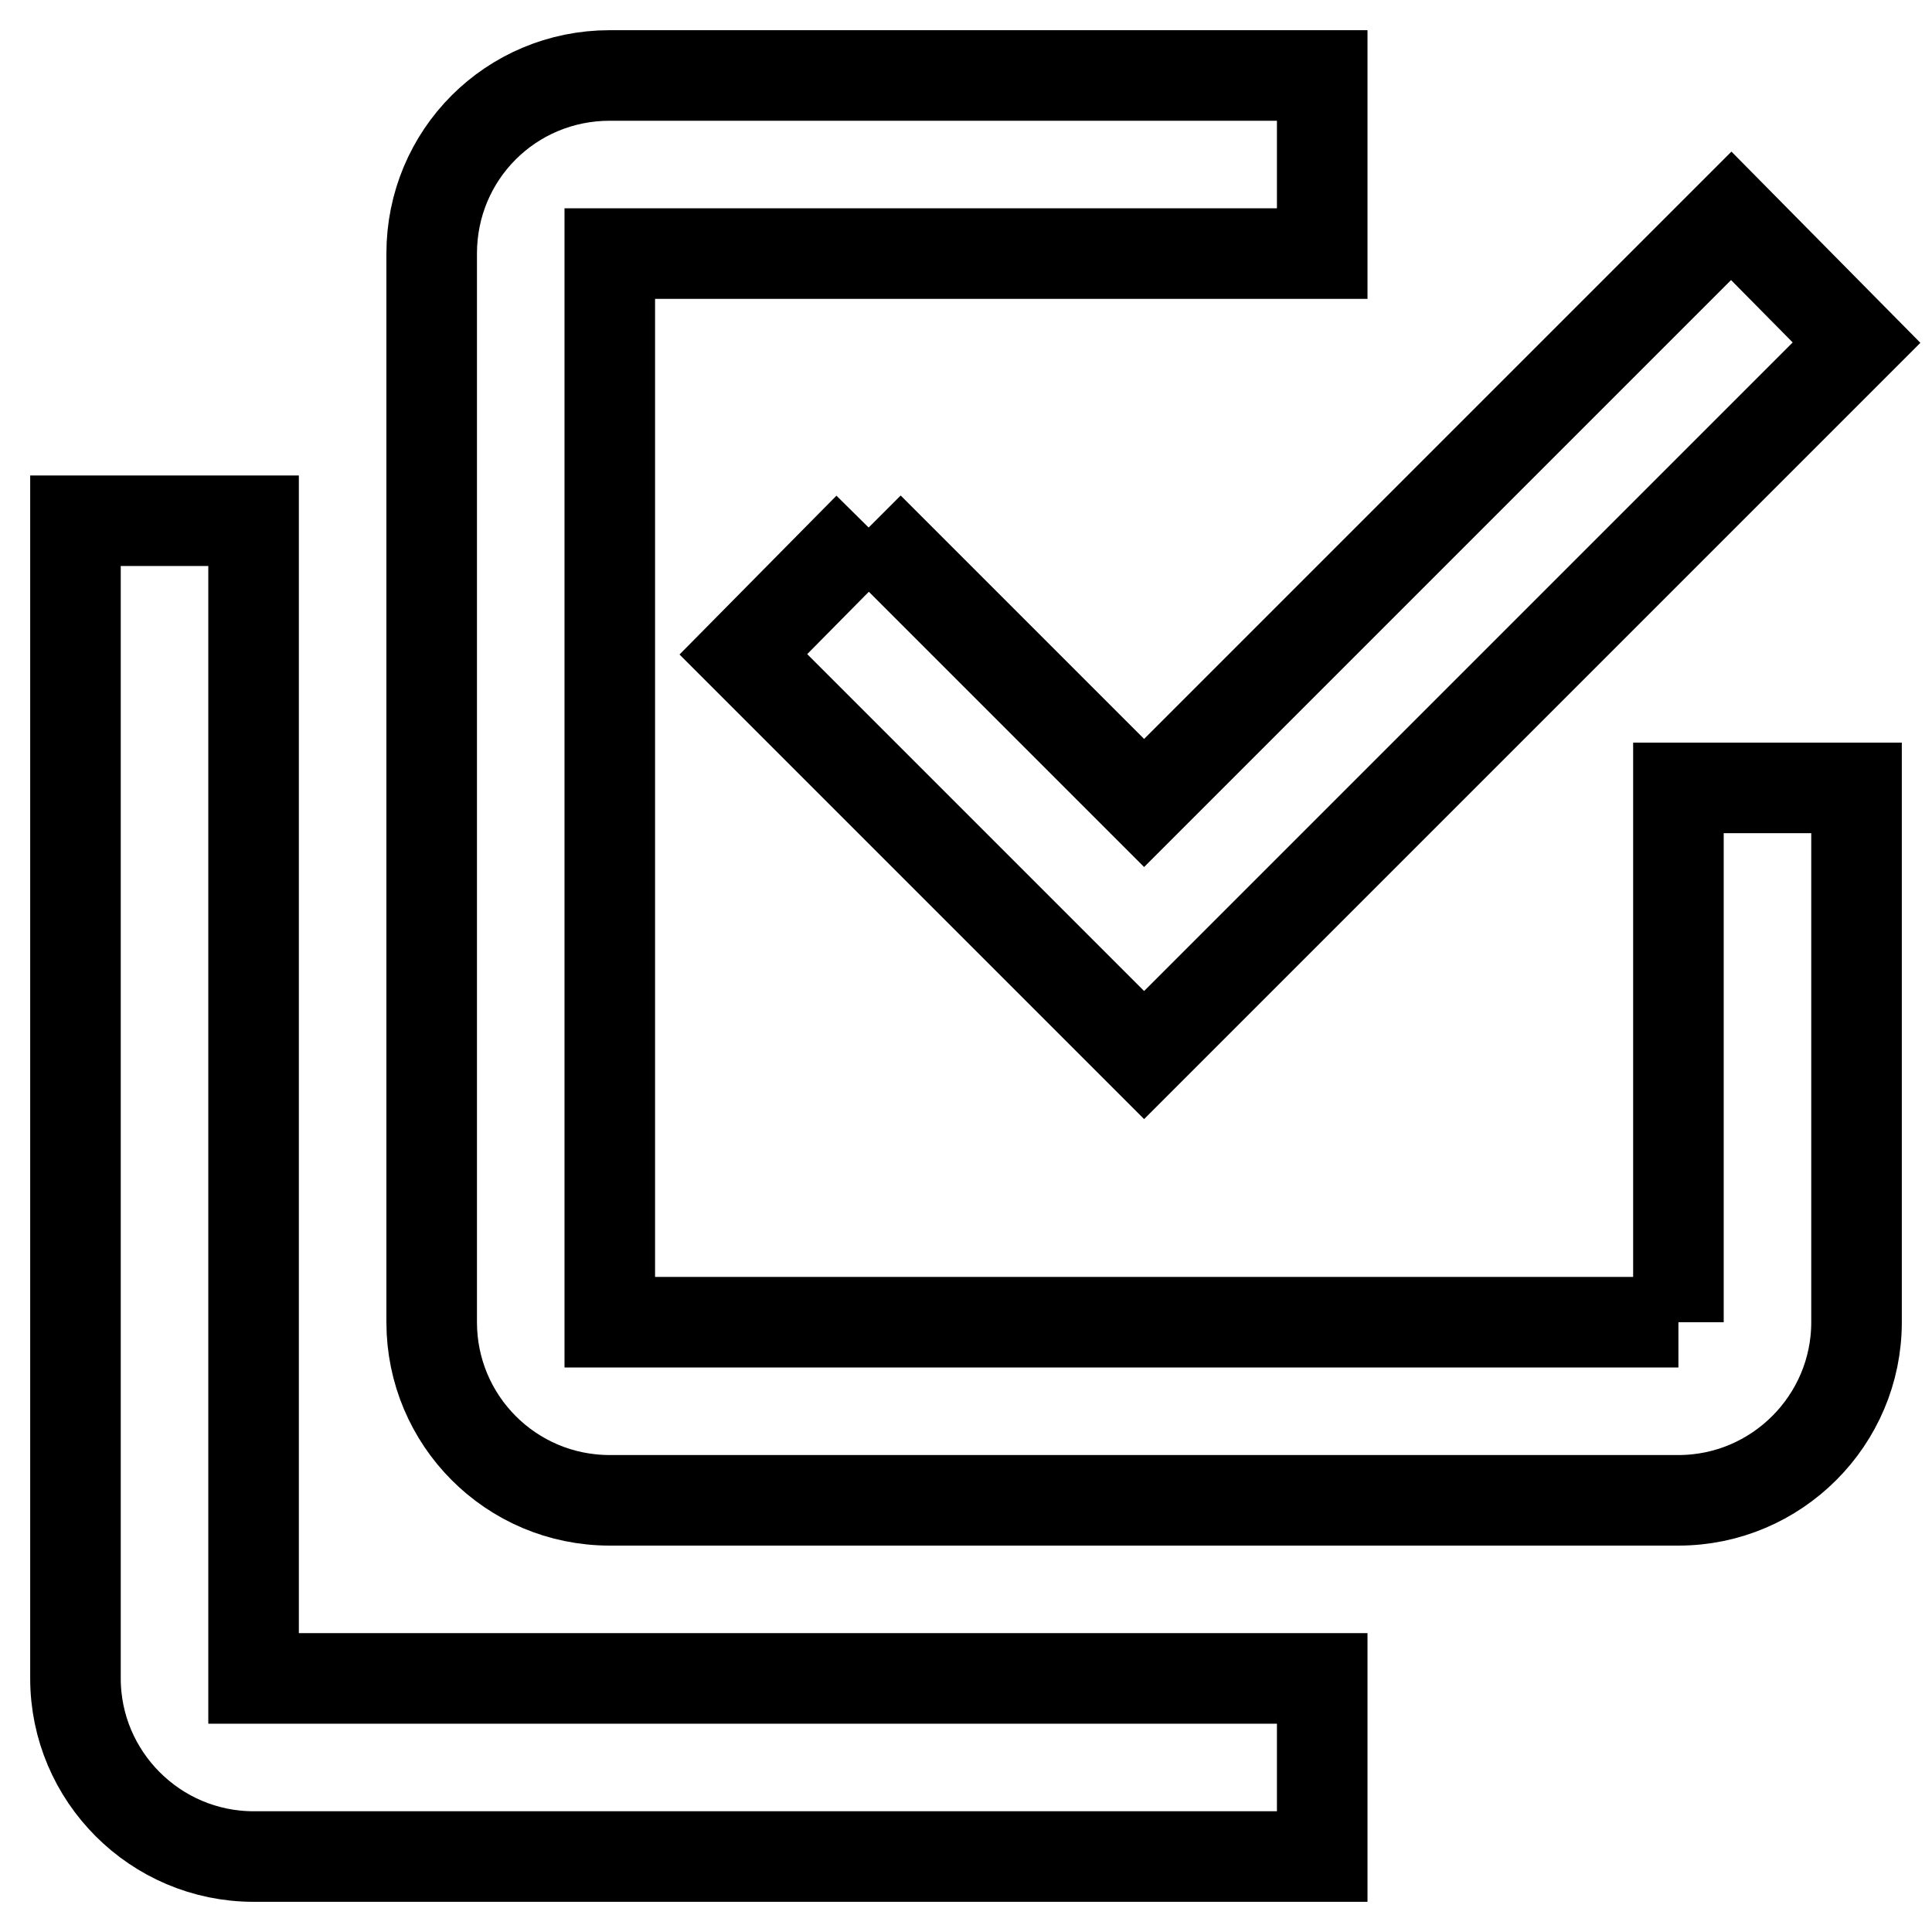 <?xml version="1.0" encoding="utf-8"?>
<!-- Svg Vector Icons : http://www.onlinewebfonts.com/icon -->
<!DOCTYPE svg PUBLIC "-//W3C//DTD SVG 1.1//EN" "http://www.w3.org/Graphics/SVG/1.1/DTD/svg11.dtd">
<svg version="1.1" xmlns="http://www.w3.org/2000/svg" xmlns:xlink="http://www.w3.org/1999/xlink" x="0px" y="0px" viewBox="0 0 256 256" enable-background="new 0 0 256 256" xml:space="preserve">
<g> <path stroke-width="12" fill-opacity="0" stroke="#000000"  d="M222.4,175.2v-70.8H246v70.8c0,13-10.6,23.6-23.6,23.6H80.8c-13.1,0-23.6-10.6-23.6-23.6V33.6 C57.2,20.5,67.7,10,80.8,10h94.4v23.6H80.8v141.6H222.4 M115.1,69.9l36.5,36.5l77.8-77.8L246,45.4l-94.4,94.4L98.5,86.7L115.1,69.9  M175.2,222.4V246H33.6c-13,0-23.6-10.6-23.6-23.6V69h23.6v153.4H175.2z"/></g>
</svg>